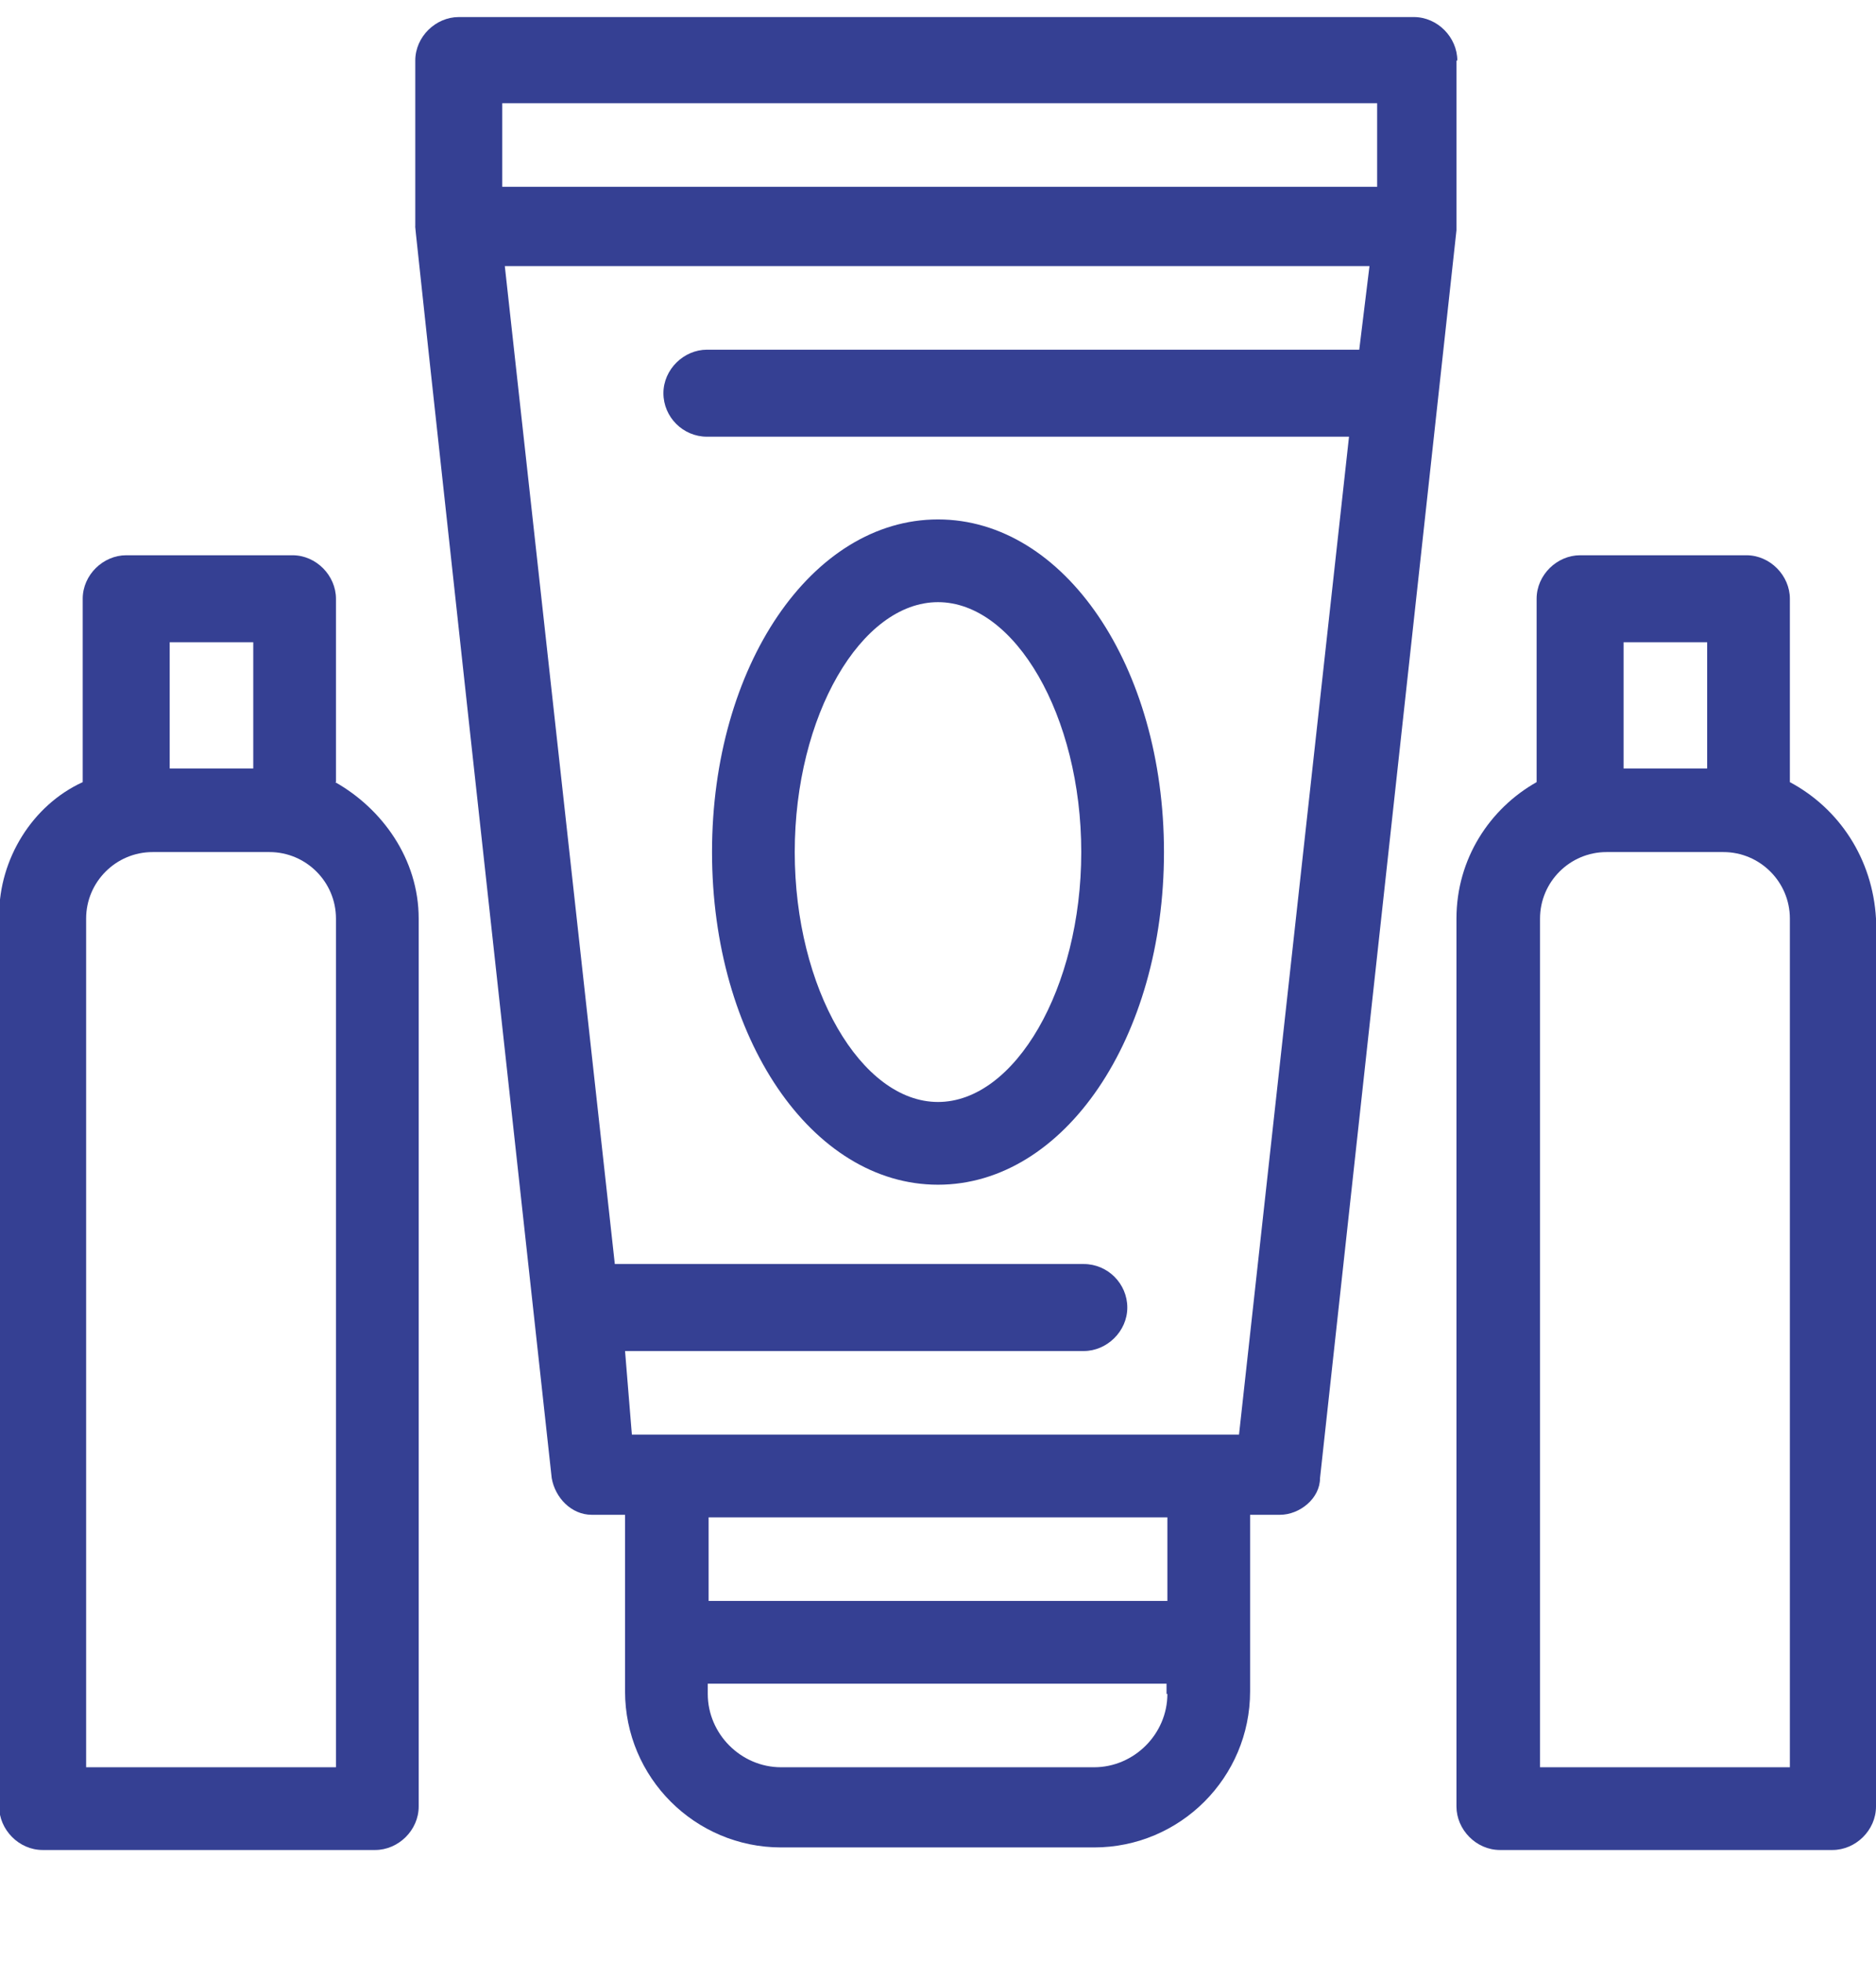 <?xml version="1.0" encoding="UTF-8"?>
<svg xmlns="http://www.w3.org/2000/svg" width="22" height="23" viewBox="0 0 22 23" fill="none">
  <g clip-path="url(#clip0_933_2067)">
    <path d="M11 6.09C9.52 6.09 8.35 7.81 8.35 9.99C8.35 12.17 9.52 13.89 11 13.89C12.48 13.89 13.65 12.17 13.65 9.99C13.65 7.81 12.48 6.09 11 6.09ZM11 12.92C10.1 12.92 9.32 11.59 9.32 9.99C9.32 8.39 10.1 7.06 11 7.06C11.9 7.06 12.68 8.39 12.68 9.99C12.68 11.59 11.9 12.92 11 12.92Z" fill="#354093"></path>
    <path d="M17.09 0.71C17.09 0.44 16.86 0.2 16.58 0.2H5.38C5.11 0.2 4.87 0.43 4.87 0.71V2.66C4.87 2.66 4.75 1.65 6.47 17.33C6.51 17.56 6.7 17.76 6.94 17.76H7.33V19.83C7.33 20.84 8.15 21.66 9.16 21.66H12.83C13.84 21.66 14.66 20.84 14.66 19.83V17.76H15.01C15.24 17.76 15.48 17.57 15.48 17.33L17.08 2.7C17.08 2.7 17.08 2.74 17.08 0.71H17.09ZM5.89 1.21H16.15V2.19H5.89V1.21ZM13.69 19.86C13.69 20.33 13.3 20.72 12.83 20.72H9.16C8.69 20.72 8.3 20.33 8.3 19.86V19.74H13.68V19.86H13.69ZM13.69 18.77H8.31V17.79H13.69V18.77ZM14.55 16.82H7.41L7.33 15.84H12.71C12.98 15.84 13.22 15.61 13.22 15.33C13.22 15.05 12.99 14.82 12.71 14.82H7.21L5.92 3.12H16.06L15.94 4.1H8.29C8.02 4.1 7.78 4.33 7.78 4.61C7.78 4.89 8.01 5.12 8.29 5.12H15.82L14.53 16.82H14.55Z" fill="#354093"></path>
    <path d="M20.99 9.17V7.02C20.99 6.75 20.76 6.51 20.48 6.51H18.53C18.26 6.51 18.02 6.74 18.02 7.02V9.17C17.47 9.48 17.08 10.07 17.08 10.77V21.18C17.08 21.45 17.31 21.69 17.59 21.69H21.49C21.76 21.69 22 21.46 22 21.18V10.77C21.96 10.07 21.57 9.48 20.99 9.17ZM19.04 7.53H20.02V9.01H19.04V7.53ZM20.99 20.72H18.06V10.77C18.06 10.34 18.41 9.99 18.84 9.99H20.21C20.64 9.99 20.99 10.34 20.99 10.77V20.72Z" fill="#354093"></path>
    <path d="M3.94 9.17V7.02C3.94 6.75 3.71 6.51 3.43 6.51H1.48C1.21 6.51 0.97 6.74 0.97 7.02V9.17C0.38 9.44 -0.01 10.07 -0.01 10.73V21.18C-0.01 21.45 0.22 21.69 0.5 21.69H4.4C4.67 21.69 4.91 21.46 4.91 21.18V10.77C4.91 10.07 4.48 9.48 3.93 9.17H3.94ZM1.99 7.53H2.97V9.01H1.99V7.53ZM3.94 20.72H1.01V10.77C1.01 10.34 1.36 9.99 1.79 9.99H3.16C3.59 9.99 3.94 10.34 3.94 10.77V20.72Z" fill="#354093"></path>
  </g>
  <defs>
    <clipPath id="clip0_933_2067">
      <rect width="22" height="22" fill="white" transform="translate(0 0.2)"></rect>
    </clipPath>
  </defs>
</svg>
